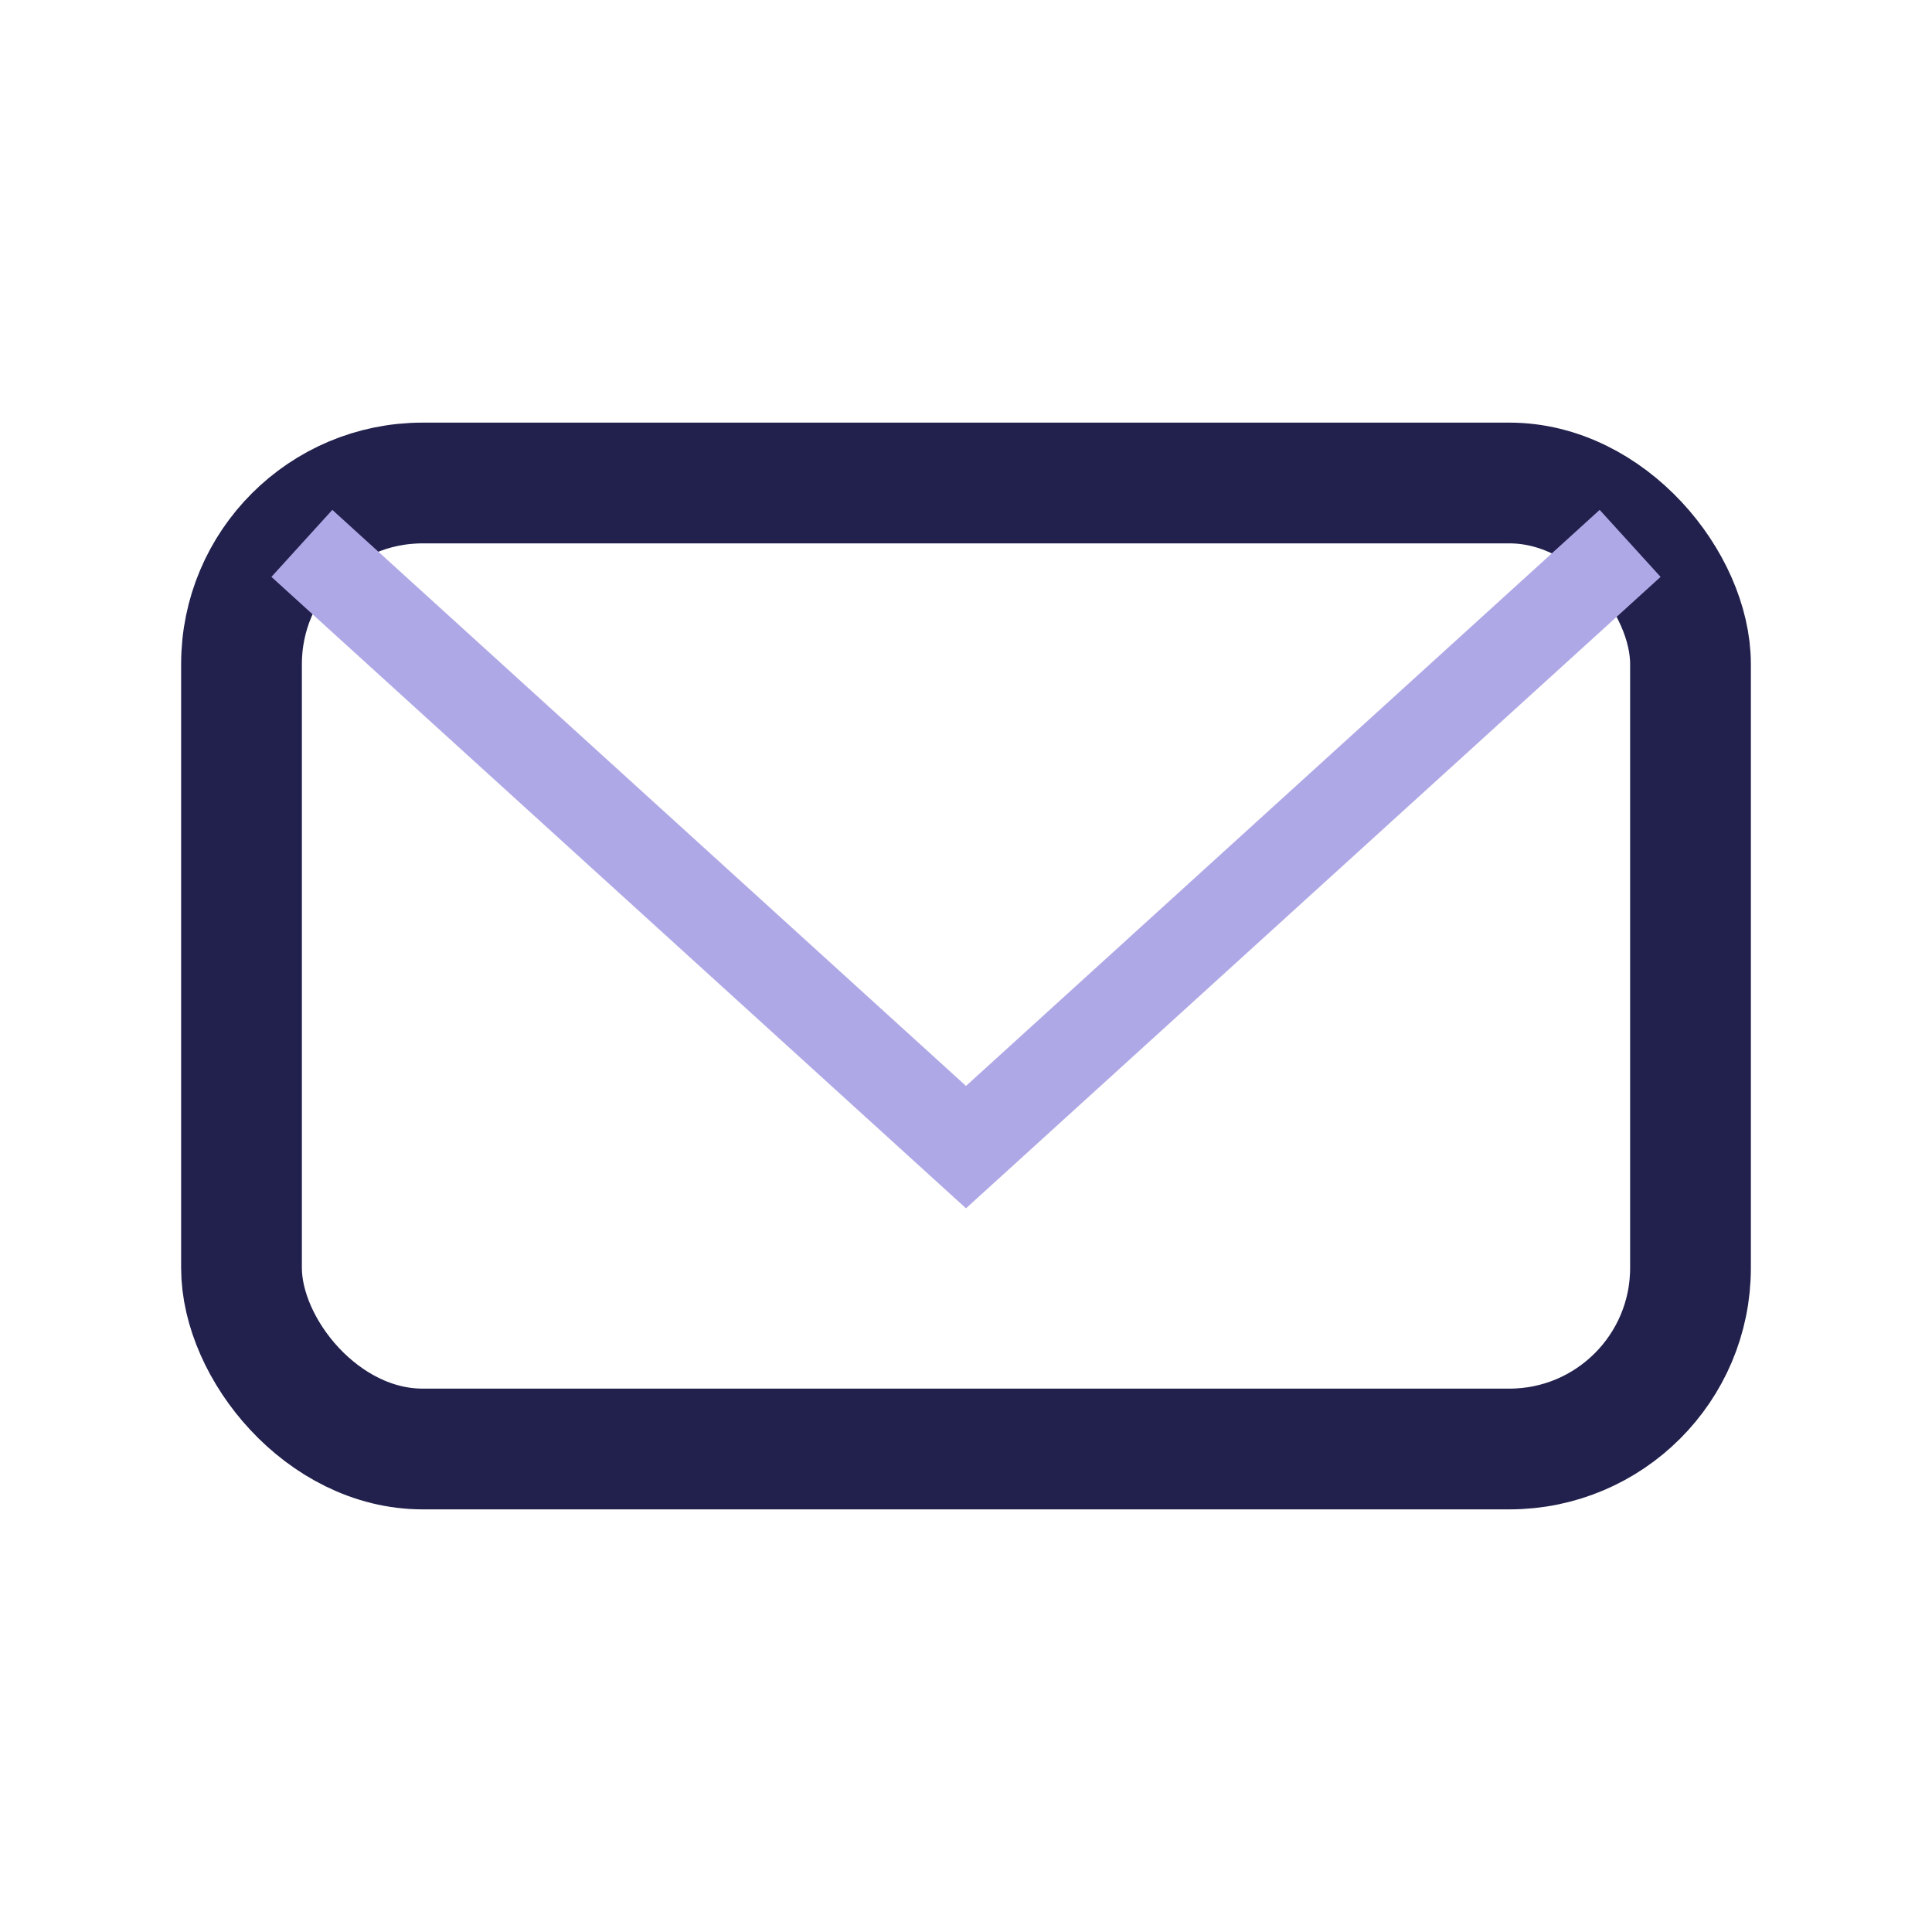 <?xml version="1.0" encoding="UTF-8"?>
<svg xmlns="http://www.w3.org/2000/svg" width="32" height="32" viewBox="0 0 32 32"><rect x="4" y="8" width="24" height="16" rx="3" fill="none" stroke="#22214d" stroke-width="2"/><path d="M5 9l11 10 11-10" stroke="#afa8e6" stroke-width="1.5" fill="none"/></svg>